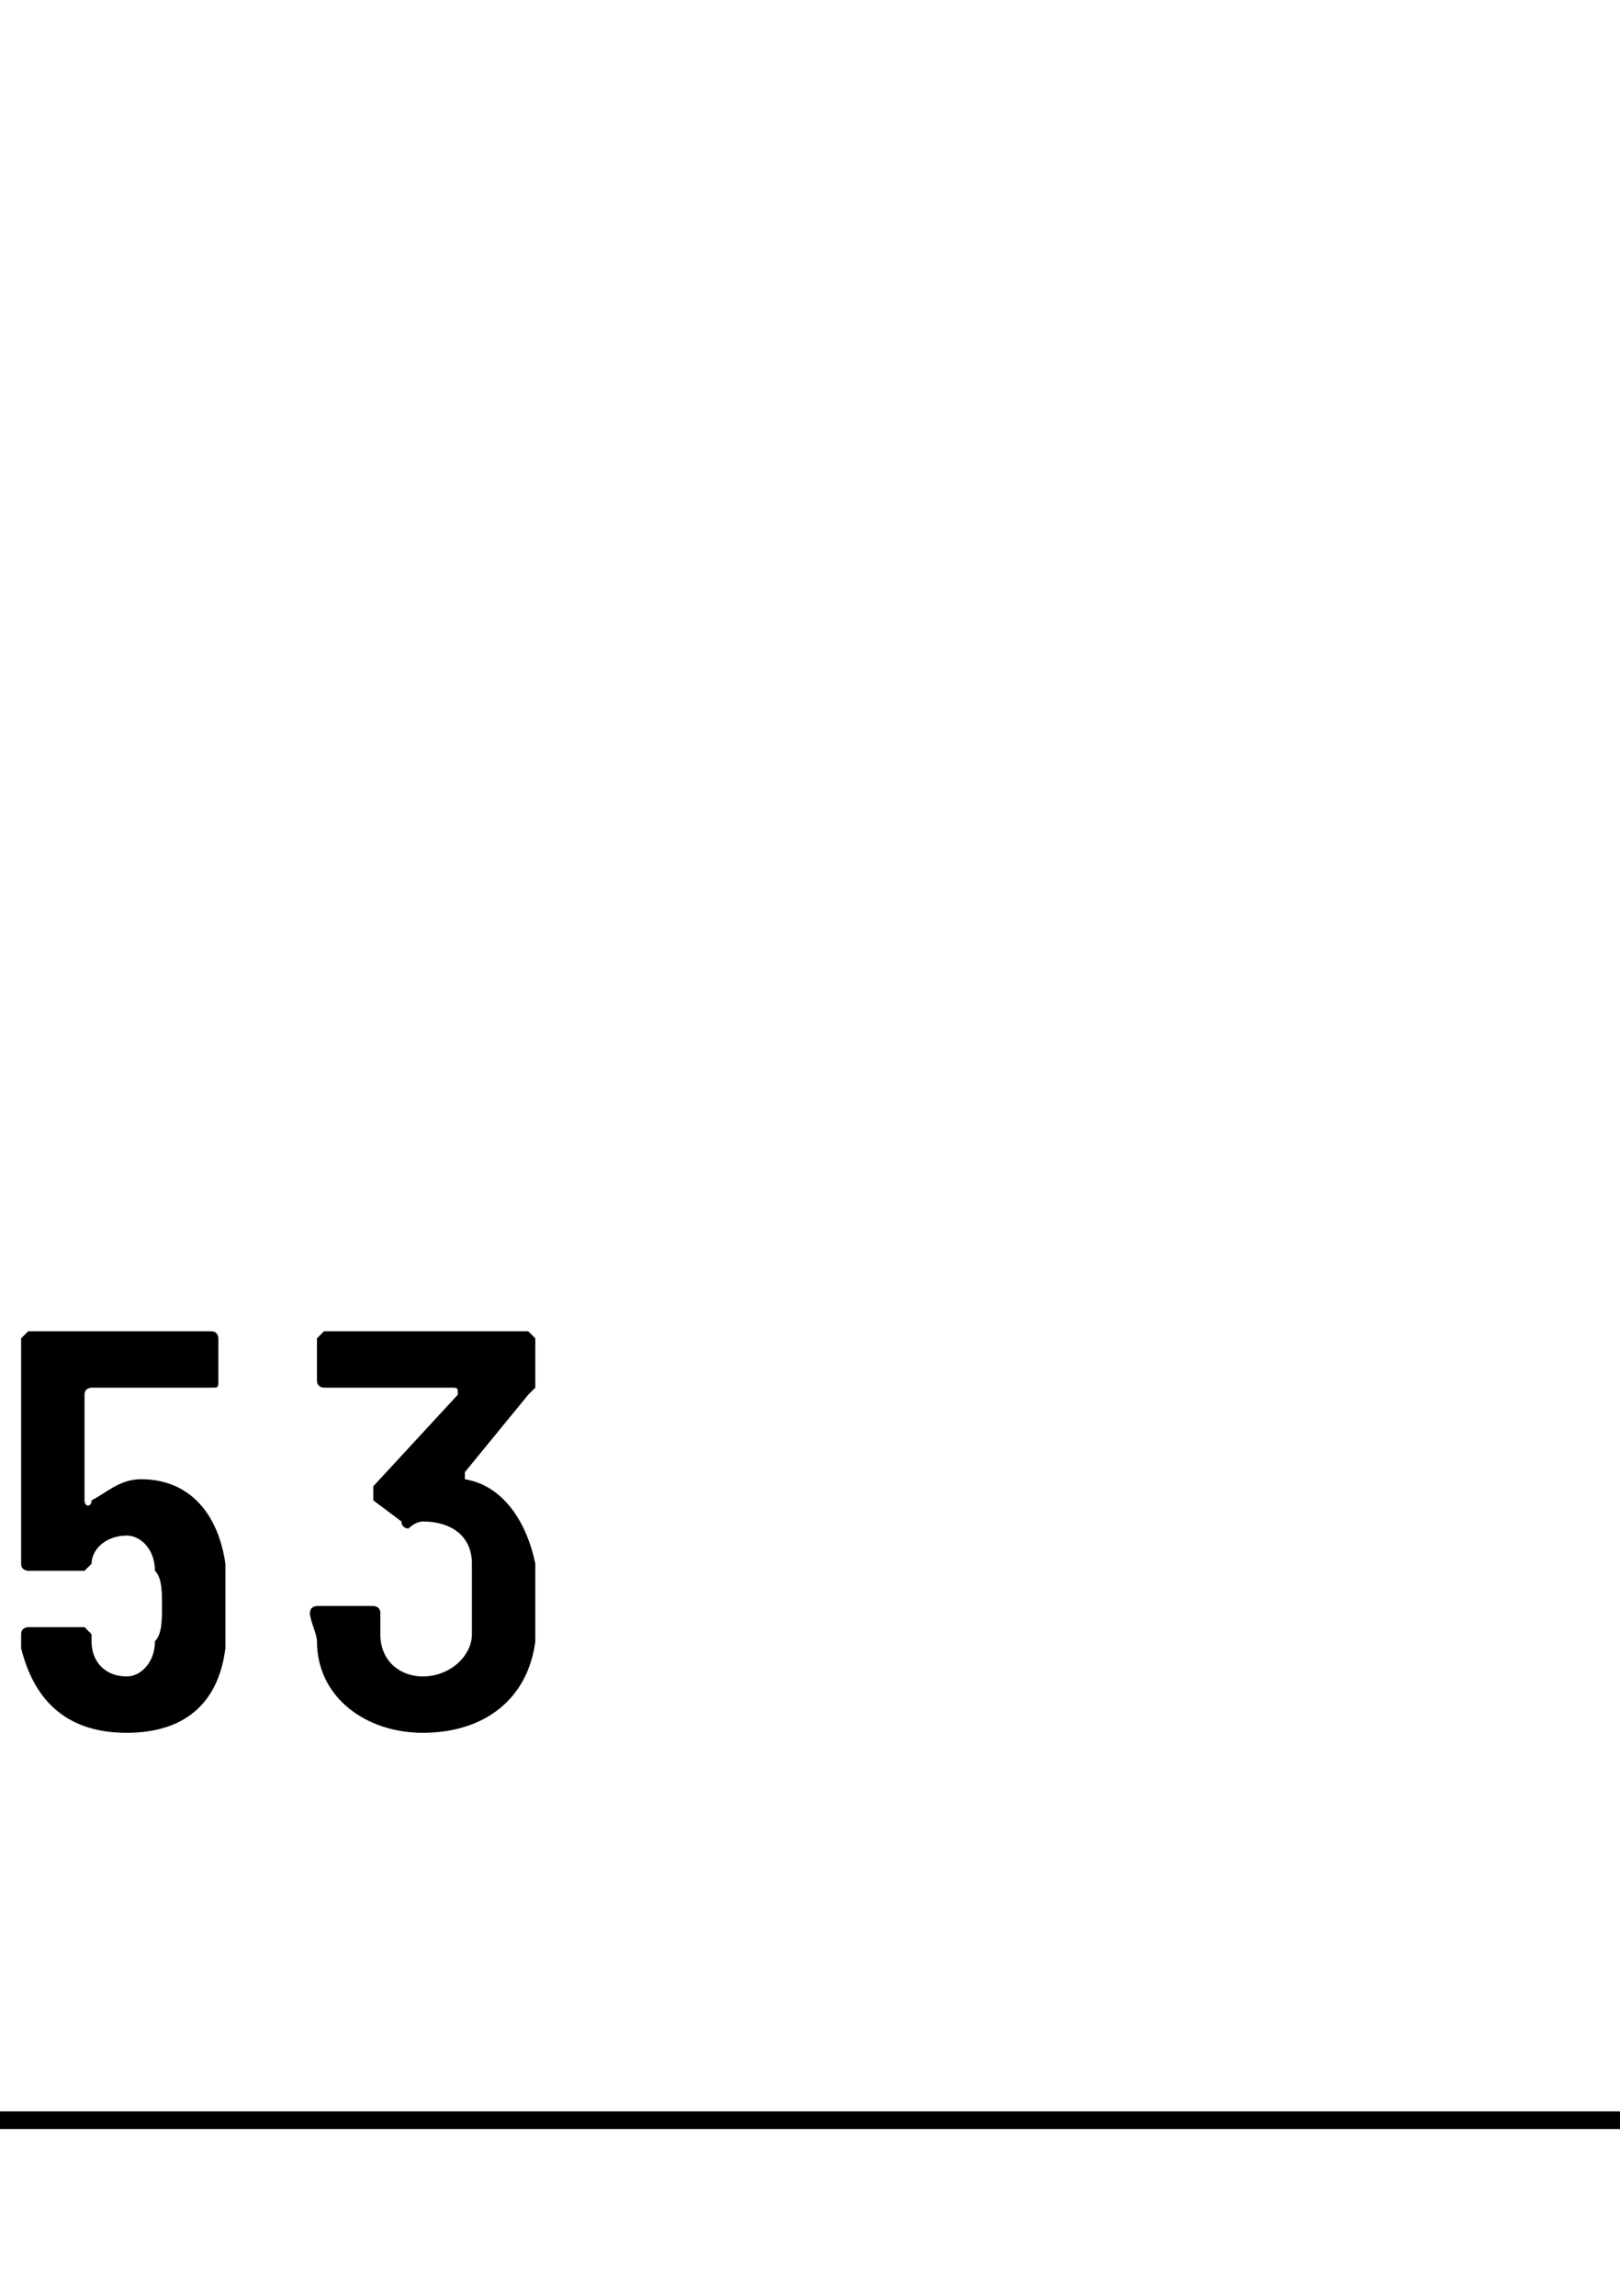 <?xml version="1.0" standalone="no"?>
<!DOCTYPE svg PUBLIC "-//W3C//DTD SVG 1.1//EN" "http://www.w3.org/Graphics/SVG/1.1/DTD/svg11.dtd">
<svg xmlns="http://www.w3.org/2000/svg" version="1.1" width="23px" height="32.6px" viewBox="0 -1 23 32.6" style="top:-1px">
  <desc></desc>
  <defs/>
  <g class="svg-textframe-paragraphrules">
    <line class="svg-paragraph-ruleabove" y1="29.1" y2="29.1" x1="0" x2="578.4" stroke="#000" stroke-width="0.25"/>
  </g>
  <g id="Polygon136673">
    <path d="M 3.2 21.8 C 3.2 22 3.2 22.2 3.2 22.4 C 3.1 23.2 2.6 23.6 1.8 23.6 C 1 23.6 0.5 23.2 0.3 22.4 C 0.3 22.4 0.3 22.2 0.3 22.2 C 0.3 22.1 0.4 22.1 0.4 22.1 C 0.4 22.1 1.2 22.1 1.2 22.1 C 1.2 22.1 1.2 22.1 1.3 22.2 C 1.3 22.2 1.3 22.2 1.3 22.3 C 1.3 22.6 1.5 22.8 1.8 22.8 C 2 22.8 2.2 22.6 2.2 22.3 C 2.3 22.2 2.3 22 2.3 21.8 C 2.3 21.6 2.3 21.4 2.2 21.3 C 2.2 21 2 20.8 1.8 20.8 C 1.5 20.8 1.3 21 1.3 21.2 C 1.2 21.3 1.2 21.3 1.2 21.3 C 1.2 21.3 0.4 21.3 0.4 21.3 C 0.4 21.3 0.3 21.3 0.3 21.2 C 0.3 21.2 0.3 18 0.3 18 C 0.3 18 0.4 17.9 0.4 17.9 C 0.4 17.9 3 17.9 3 17.9 C 3.1 17.9 3.1 18 3.1 18 C 3.1 18 3.1 18.6 3.1 18.6 C 3.1 18.7 3.1 18.7 3 18.7 C 3 18.7 1.3 18.7 1.3 18.7 C 1.3 18.7 1.2 18.7 1.2 18.8 C 1.2 18.8 1.2 20.3 1.2 20.3 C 1.2 20.4 1.3 20.4 1.3 20.3 C 1.5 20.2 1.7 20 2 20 C 2.7 20 3.1 20.5 3.2 21.2 C 3.2 21.4 3.2 21.6 3.2 21.8 Z M 7.6 21.8 C 7.6 21.9 7.6 22.1 7.6 22.3 C 7.5 23.1 6.9 23.6 6 23.6 C 5.2 23.6 4.5 23.1 4.5 22.3 C 4.5 22.2 4.4 22 4.4 21.9 C 4.4 21.8 4.5 21.8 4.5 21.8 C 4.5 21.8 5.3 21.8 5.3 21.8 C 5.3 21.8 5.4 21.8 5.4 21.9 C 5.4 22 5.4 22.1 5.4 22.2 C 5.4 22.6 5.7 22.8 6 22.8 C 6.4 22.8 6.7 22.5 6.7 22.2 C 6.7 22.2 6.7 21.2 6.7 21.2 C 6.7 20.8 6.4 20.6 6 20.6 C 6 20.6 5.9 20.6 5.8 20.7 C 5.8 20.7 5.7 20.7 5.7 20.6 C 5.7 20.6 5.3 20.3 5.3 20.3 C 5.3 20.2 5.3 20.2 5.3 20.1 C 5.3 20.1 6.5 18.8 6.5 18.8 C 6.5 18.7 6.5 18.7 6.4 18.7 C 6.4 18.7 4.6 18.7 4.6 18.7 C 4.6 18.7 4.5 18.7 4.5 18.6 C 4.5 18.6 4.5 18 4.5 18 C 4.5 18 4.6 17.9 4.6 17.9 C 4.6 17.9 7.5 17.9 7.5 17.9 C 7.5 17.9 7.6 18 7.6 18 C 7.6 18 7.6 18.7 7.6 18.7 C 7.6 18.7 7.6 18.7 7.5 18.8 C 7.5 18.8 6.6 19.9 6.6 19.9 C 6.6 20 6.6 20 6.6 20 C 7.2 20.1 7.5 20.7 7.6 21.2 C 7.6 21.4 7.6 21.7 7.6 21.8 Z " stroke="none" fill="#000"/>
  </g>
</svg>